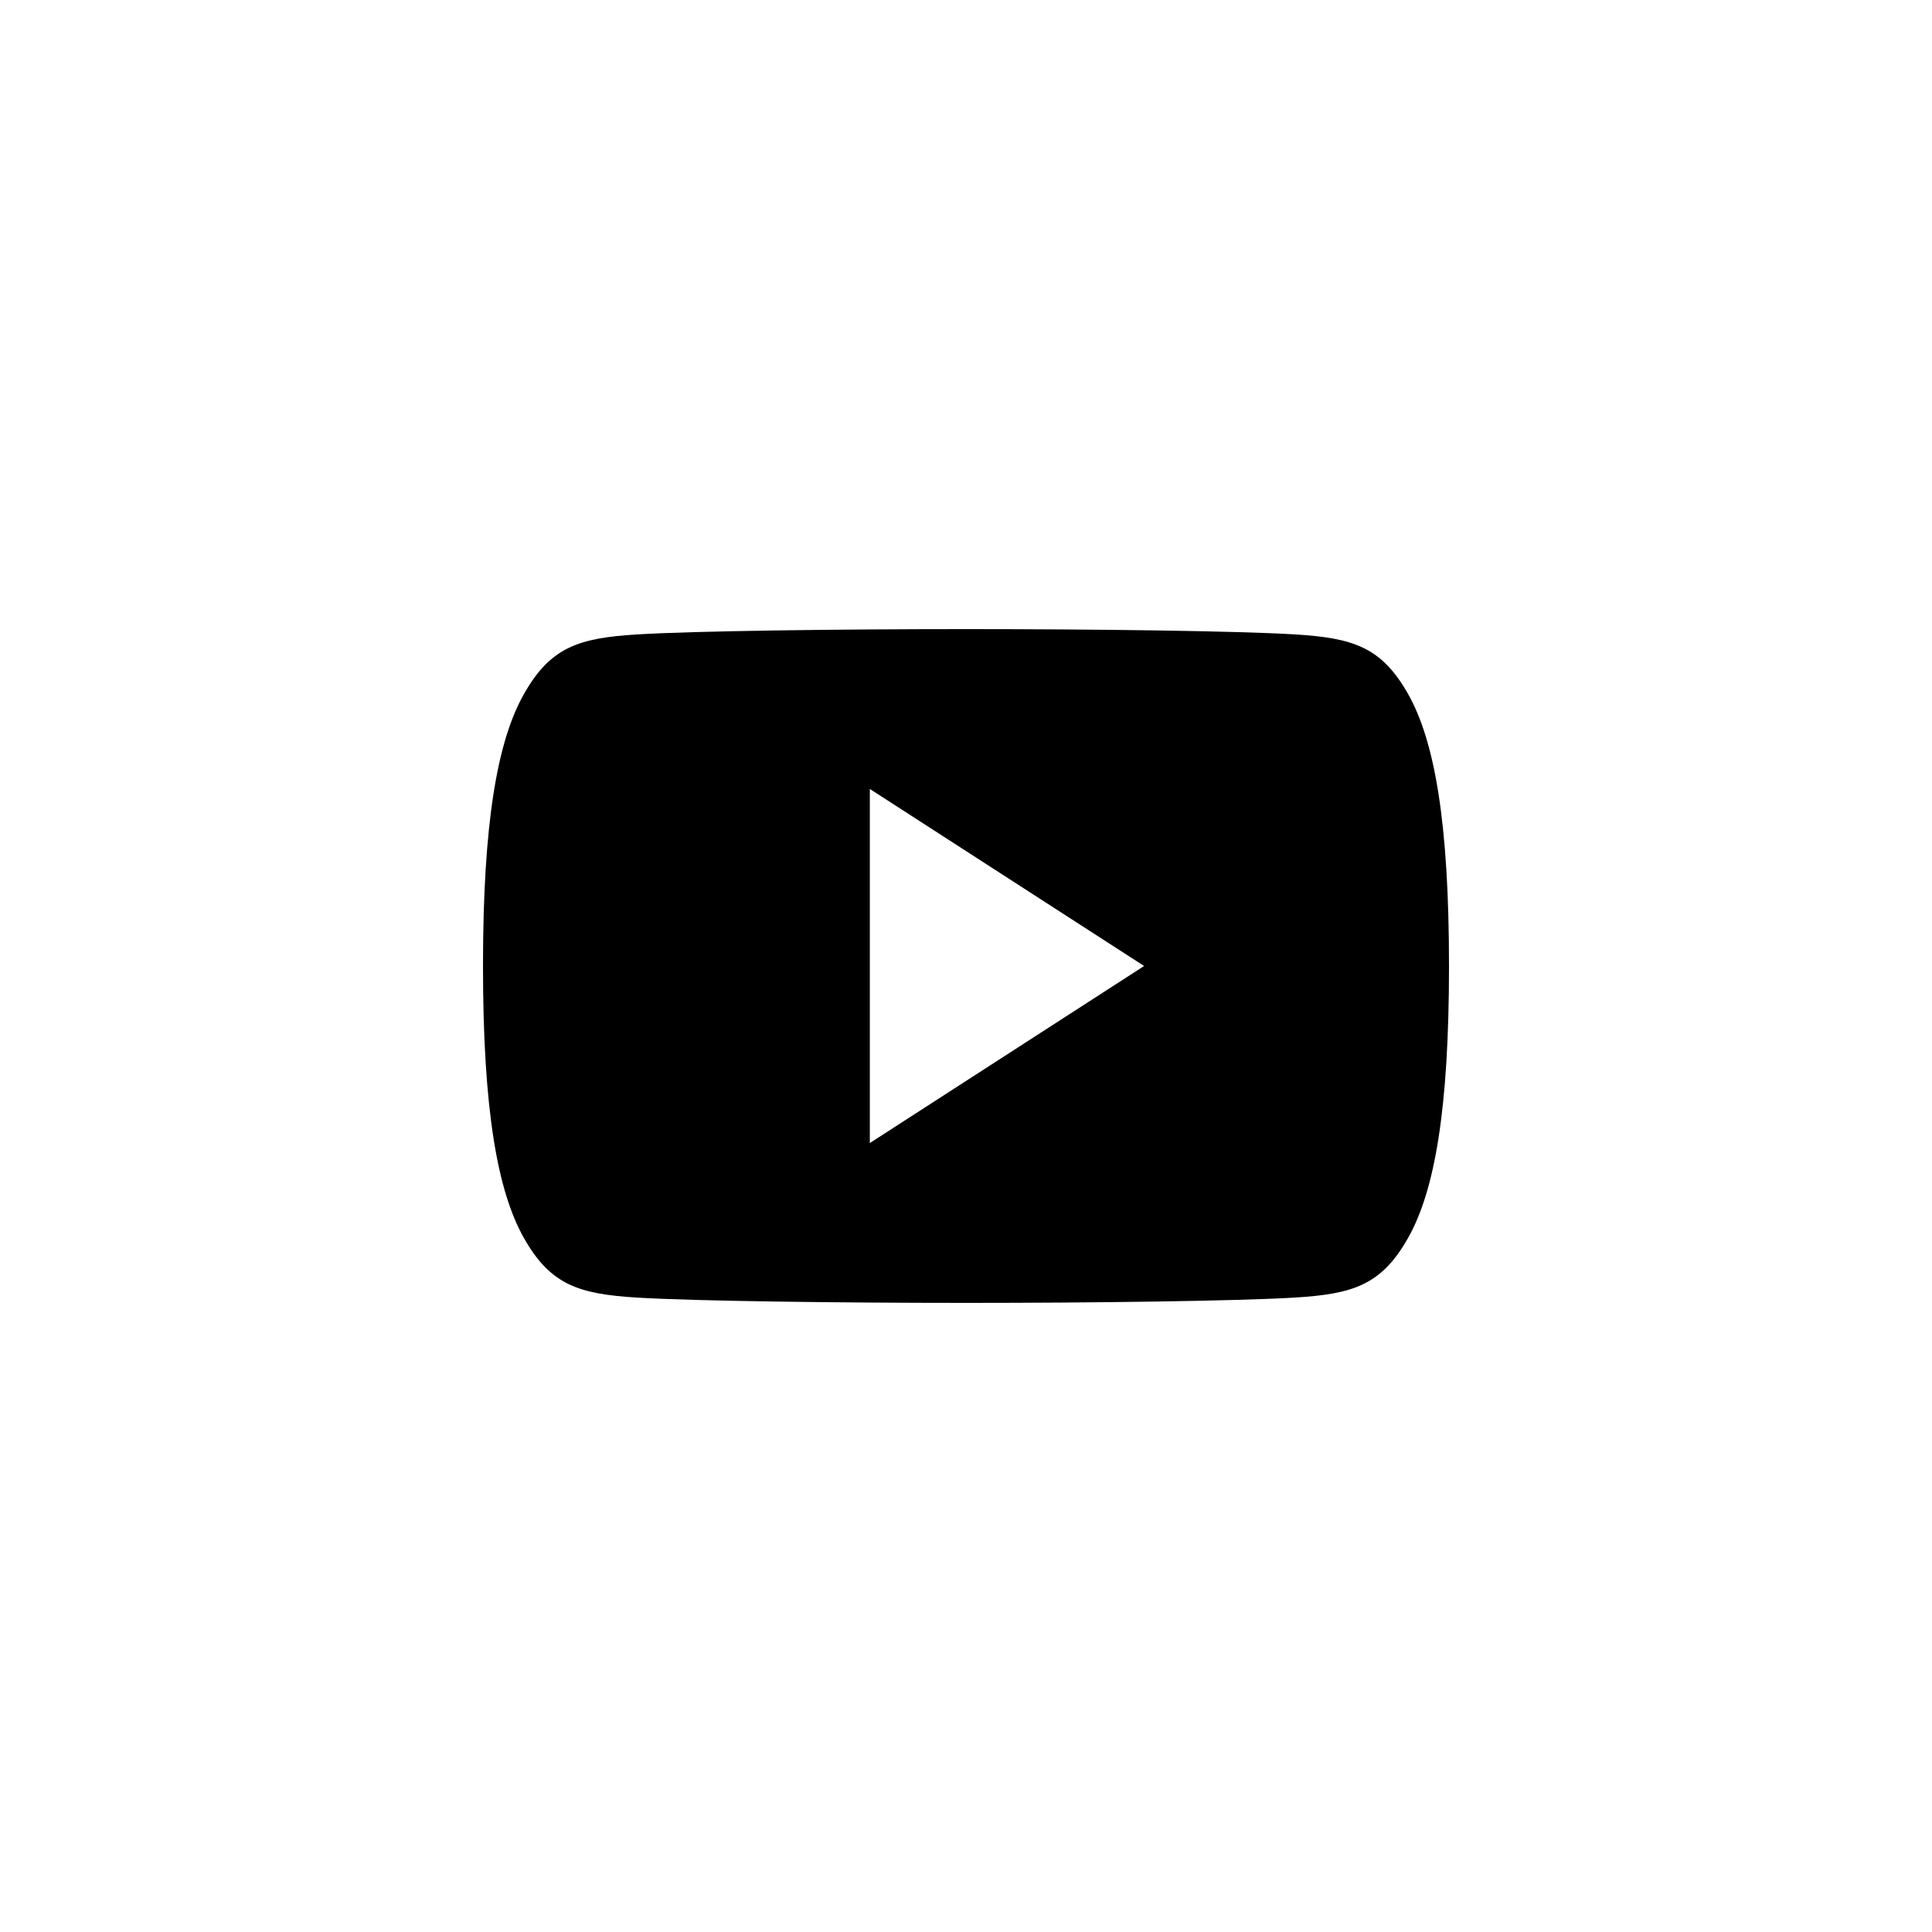 <?xml version="1.0" encoding="utf-8"?>
<!-- Generator: Adobe Illustrator 16.0.0, SVG Export Plug-In . SVG Version: 6.00 Build 0)  -->
<!DOCTYPE svg PUBLIC "-//W3C//DTD SVG 1.1//EN" "http://www.w3.org/Graphics/SVG/1.1/DTD/svg11.dtd">
<svg version="1.1" xmlns="http://www.w3.org/2000/svg" xmlns:xlink="http://www.w3.org/1999/xlink" x="0px" y="0px" width="64px"
	 height="64px" viewBox="0 0 64 64" enable-background="new 0 0 64 64" xml:space="preserve">
<g id="Layer_2">
</g>
<g id="Layer_1">
	<path fill-rule="evenodd" clip-rule="evenodd" d="M46.645,22.99c-0.883-1.562-1.826-1.855-3.74-1.974
		C40.989,20.898,36.179,20.84,32,20.84l0,0c-4.179,0-8.988,0.059-10.904,0.177c-1.914,0.118-2.857,0.412-3.74,1.974
		C16.473,24.551,16,27.259,16,31.995l0,0c0,0.002,0,0.004,0,0.005s0,0.003,0,0.005l0,0c0,4.736,0.473,7.444,1.355,9.005
		c0.883,1.562,1.826,1.855,3.74,1.974C23.012,43.101,27.821,43.16,32,43.16l0,0c4.179,0,8.989-0.06,10.904-0.177
		c1.914-0.118,2.857-0.412,3.74-1.974C47.527,39.449,48,36.741,48,32.005c0-0.002,0-0.004,0-0.005s0-0.003,0-0.005
		C48,27.259,47.527,24.551,46.645,22.99z M28.814,37.865v-11.73L37.9,32L28.814,37.865z"/>
</g>
</svg>
